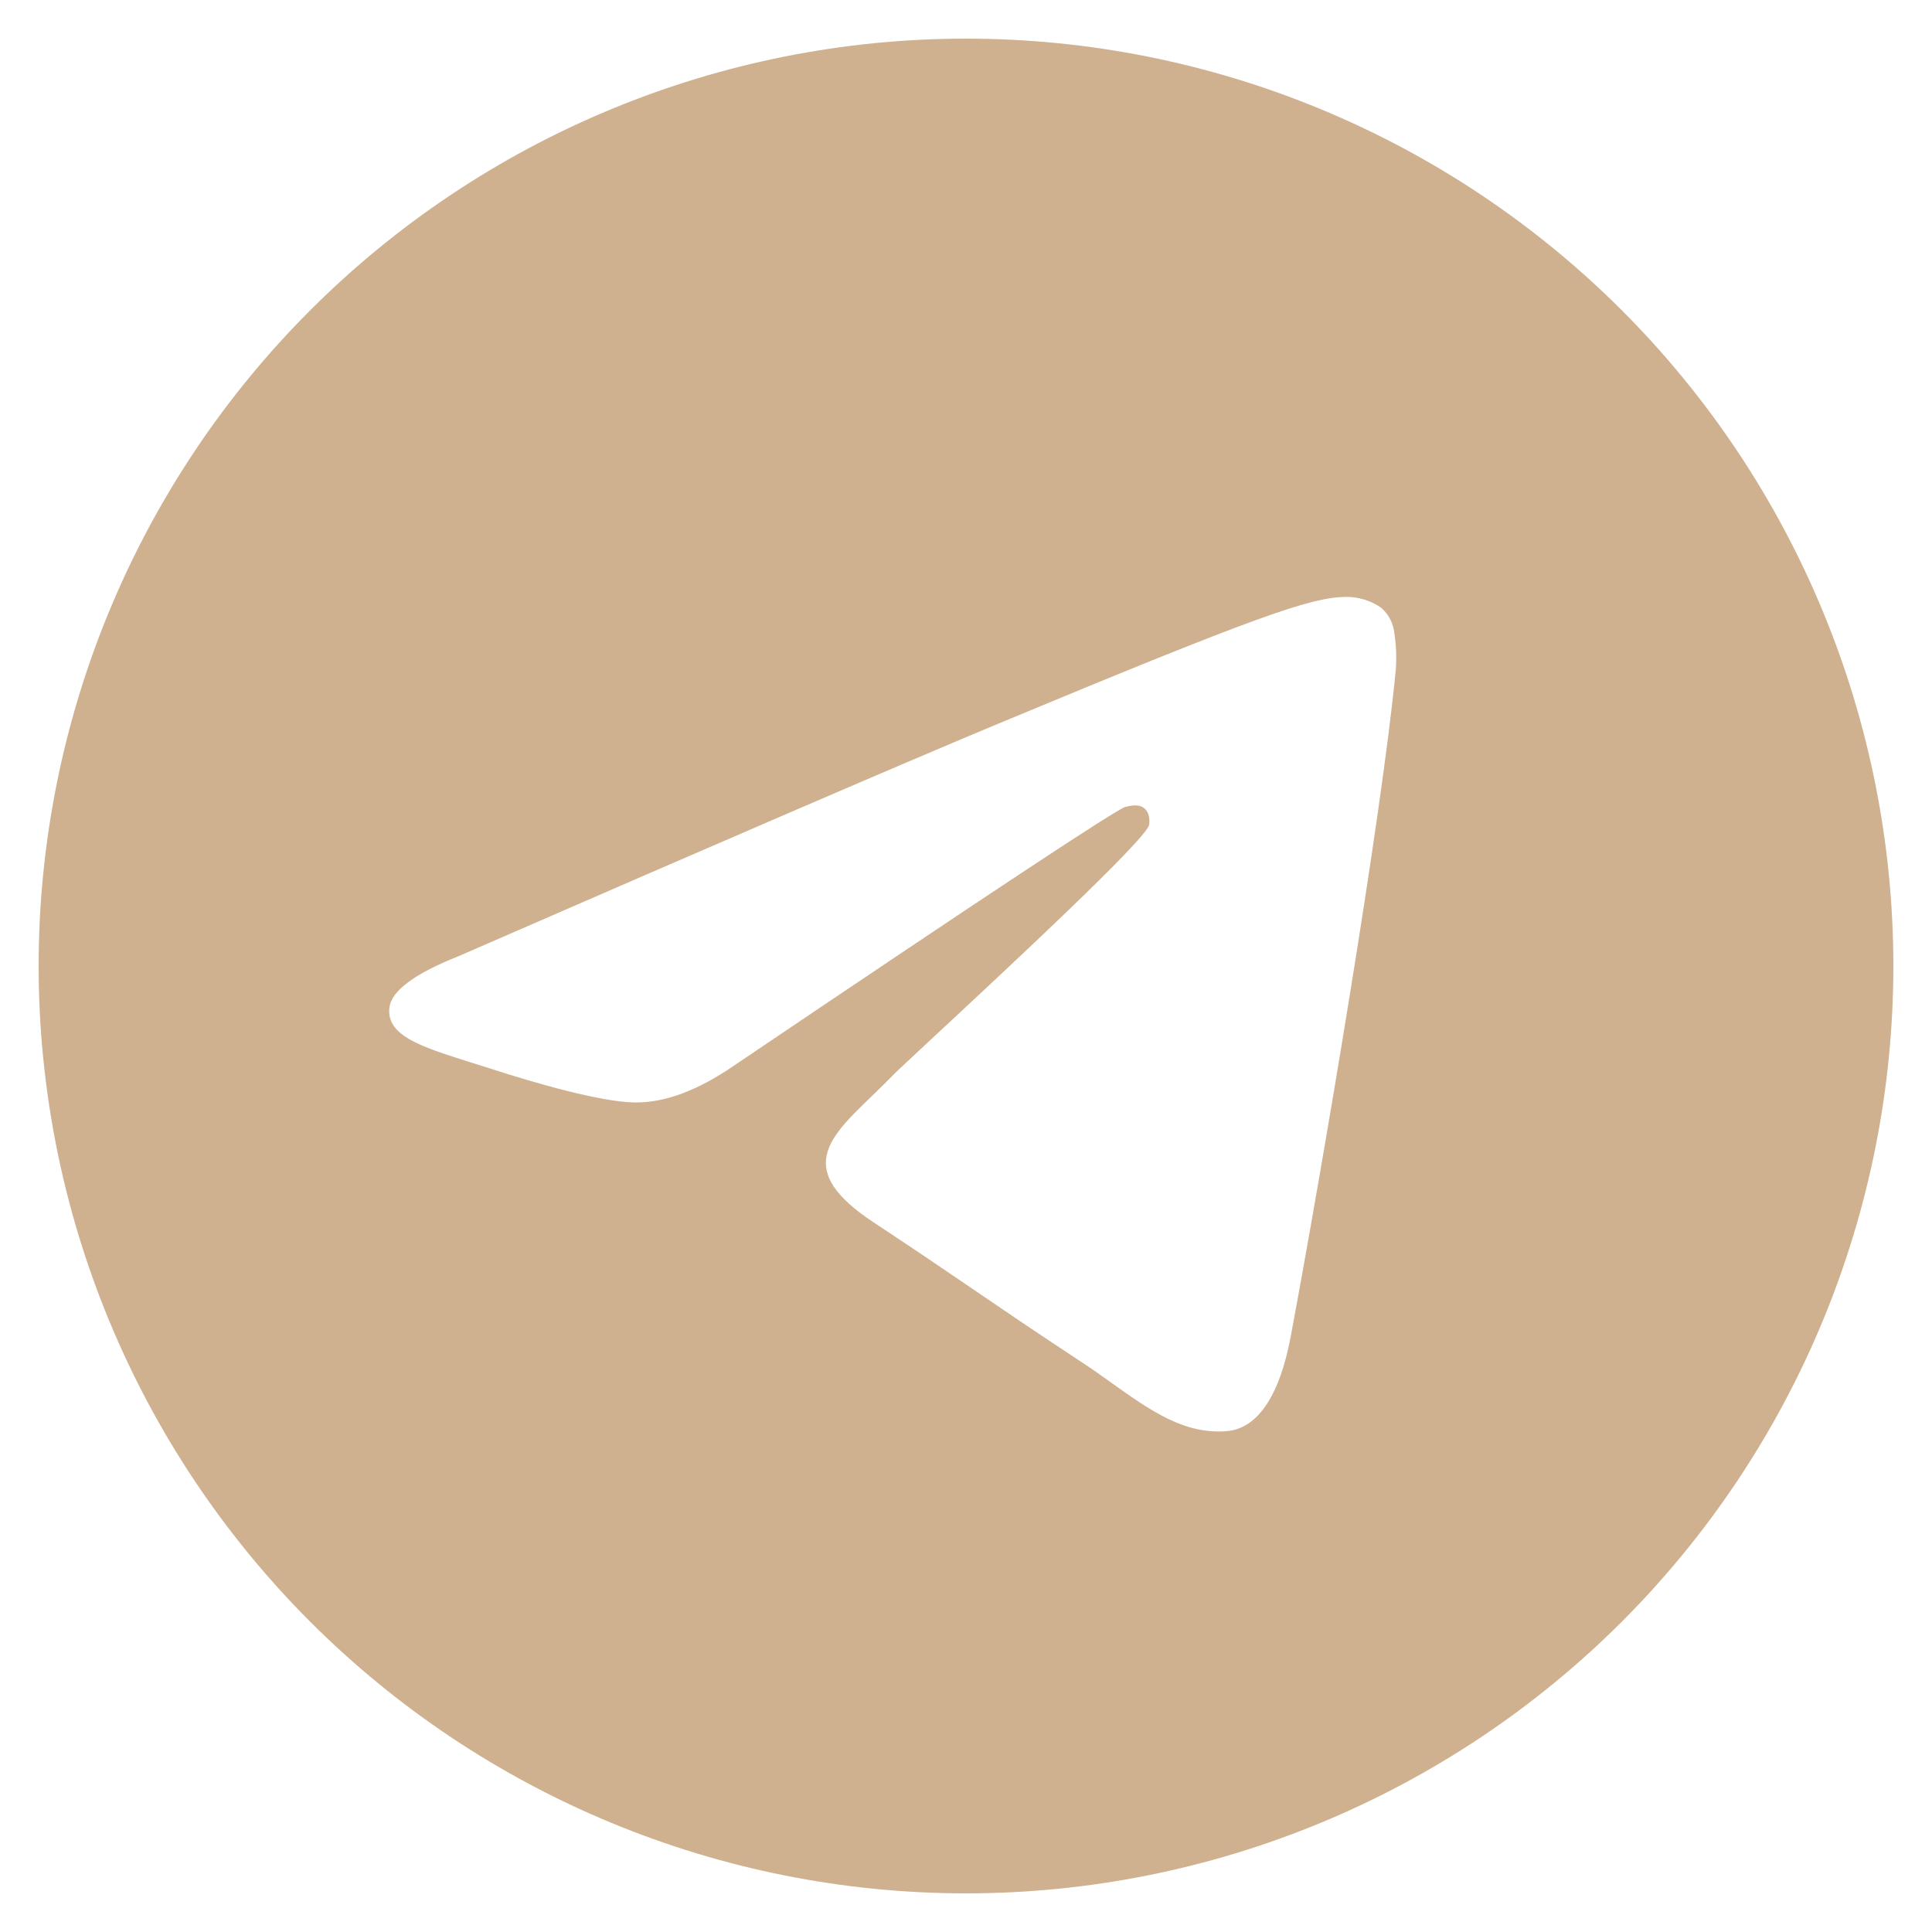 <?xml version="1.0" encoding="UTF-8"?> <svg xmlns="http://www.w3.org/2000/svg" width="50" height="50" viewBox="0 0 50 50" fill="none"><path d="M49 25C49 31.365 46.471 37.47 41.971 41.971C37.47 46.471 31.365 49 25 49C18.635 49 12.53 46.471 8.029 41.971C3.529 37.47 1 31.365 1 25C1 18.635 3.529 12.53 8.029 8.029C12.53 3.529 18.635 1 25 1C31.365 1 37.47 3.529 41.971 8.029C46.471 12.53 49 18.635 49 25ZM25.861 18.718C23.527 19.69 18.859 21.7 11.863 24.748C10.729 25.198 10.132 25.642 10.078 26.074C9.988 26.803 10.903 27.091 12.148 27.484L12.673 27.649C13.897 28.048 15.547 28.513 16.402 28.531C17.182 28.549 18.049 28.231 19.006 27.571C25.543 23.158 28.918 20.929 29.128 20.881C29.278 20.845 29.488 20.803 29.626 20.929C29.767 21.052 29.752 21.289 29.737 21.352C29.647 21.739 26.056 25.075 24.199 26.803C23.62 27.343 23.209 27.724 23.125 27.811C22.94 28 22.752 28.186 22.561 28.369C21.421 29.467 20.569 30.289 22.606 31.633C23.587 32.281 24.373 32.812 25.156 33.346C26.008 33.928 26.86 34.507 27.964 35.233C28.243 35.413 28.513 35.608 28.774 35.794C29.767 36.502 30.664 37.138 31.765 37.036C32.407 36.976 33.07 36.376 33.406 34.576C34.201 30.325 35.764 21.118 36.124 17.323C36.146 17.008 36.133 16.691 36.085 16.378C36.057 16.126 35.935 15.893 35.743 15.727C35.47 15.539 35.145 15.441 34.813 15.448C33.913 15.463 32.524 15.946 25.861 18.718Z" fill="#CFB18F"></path></svg> 